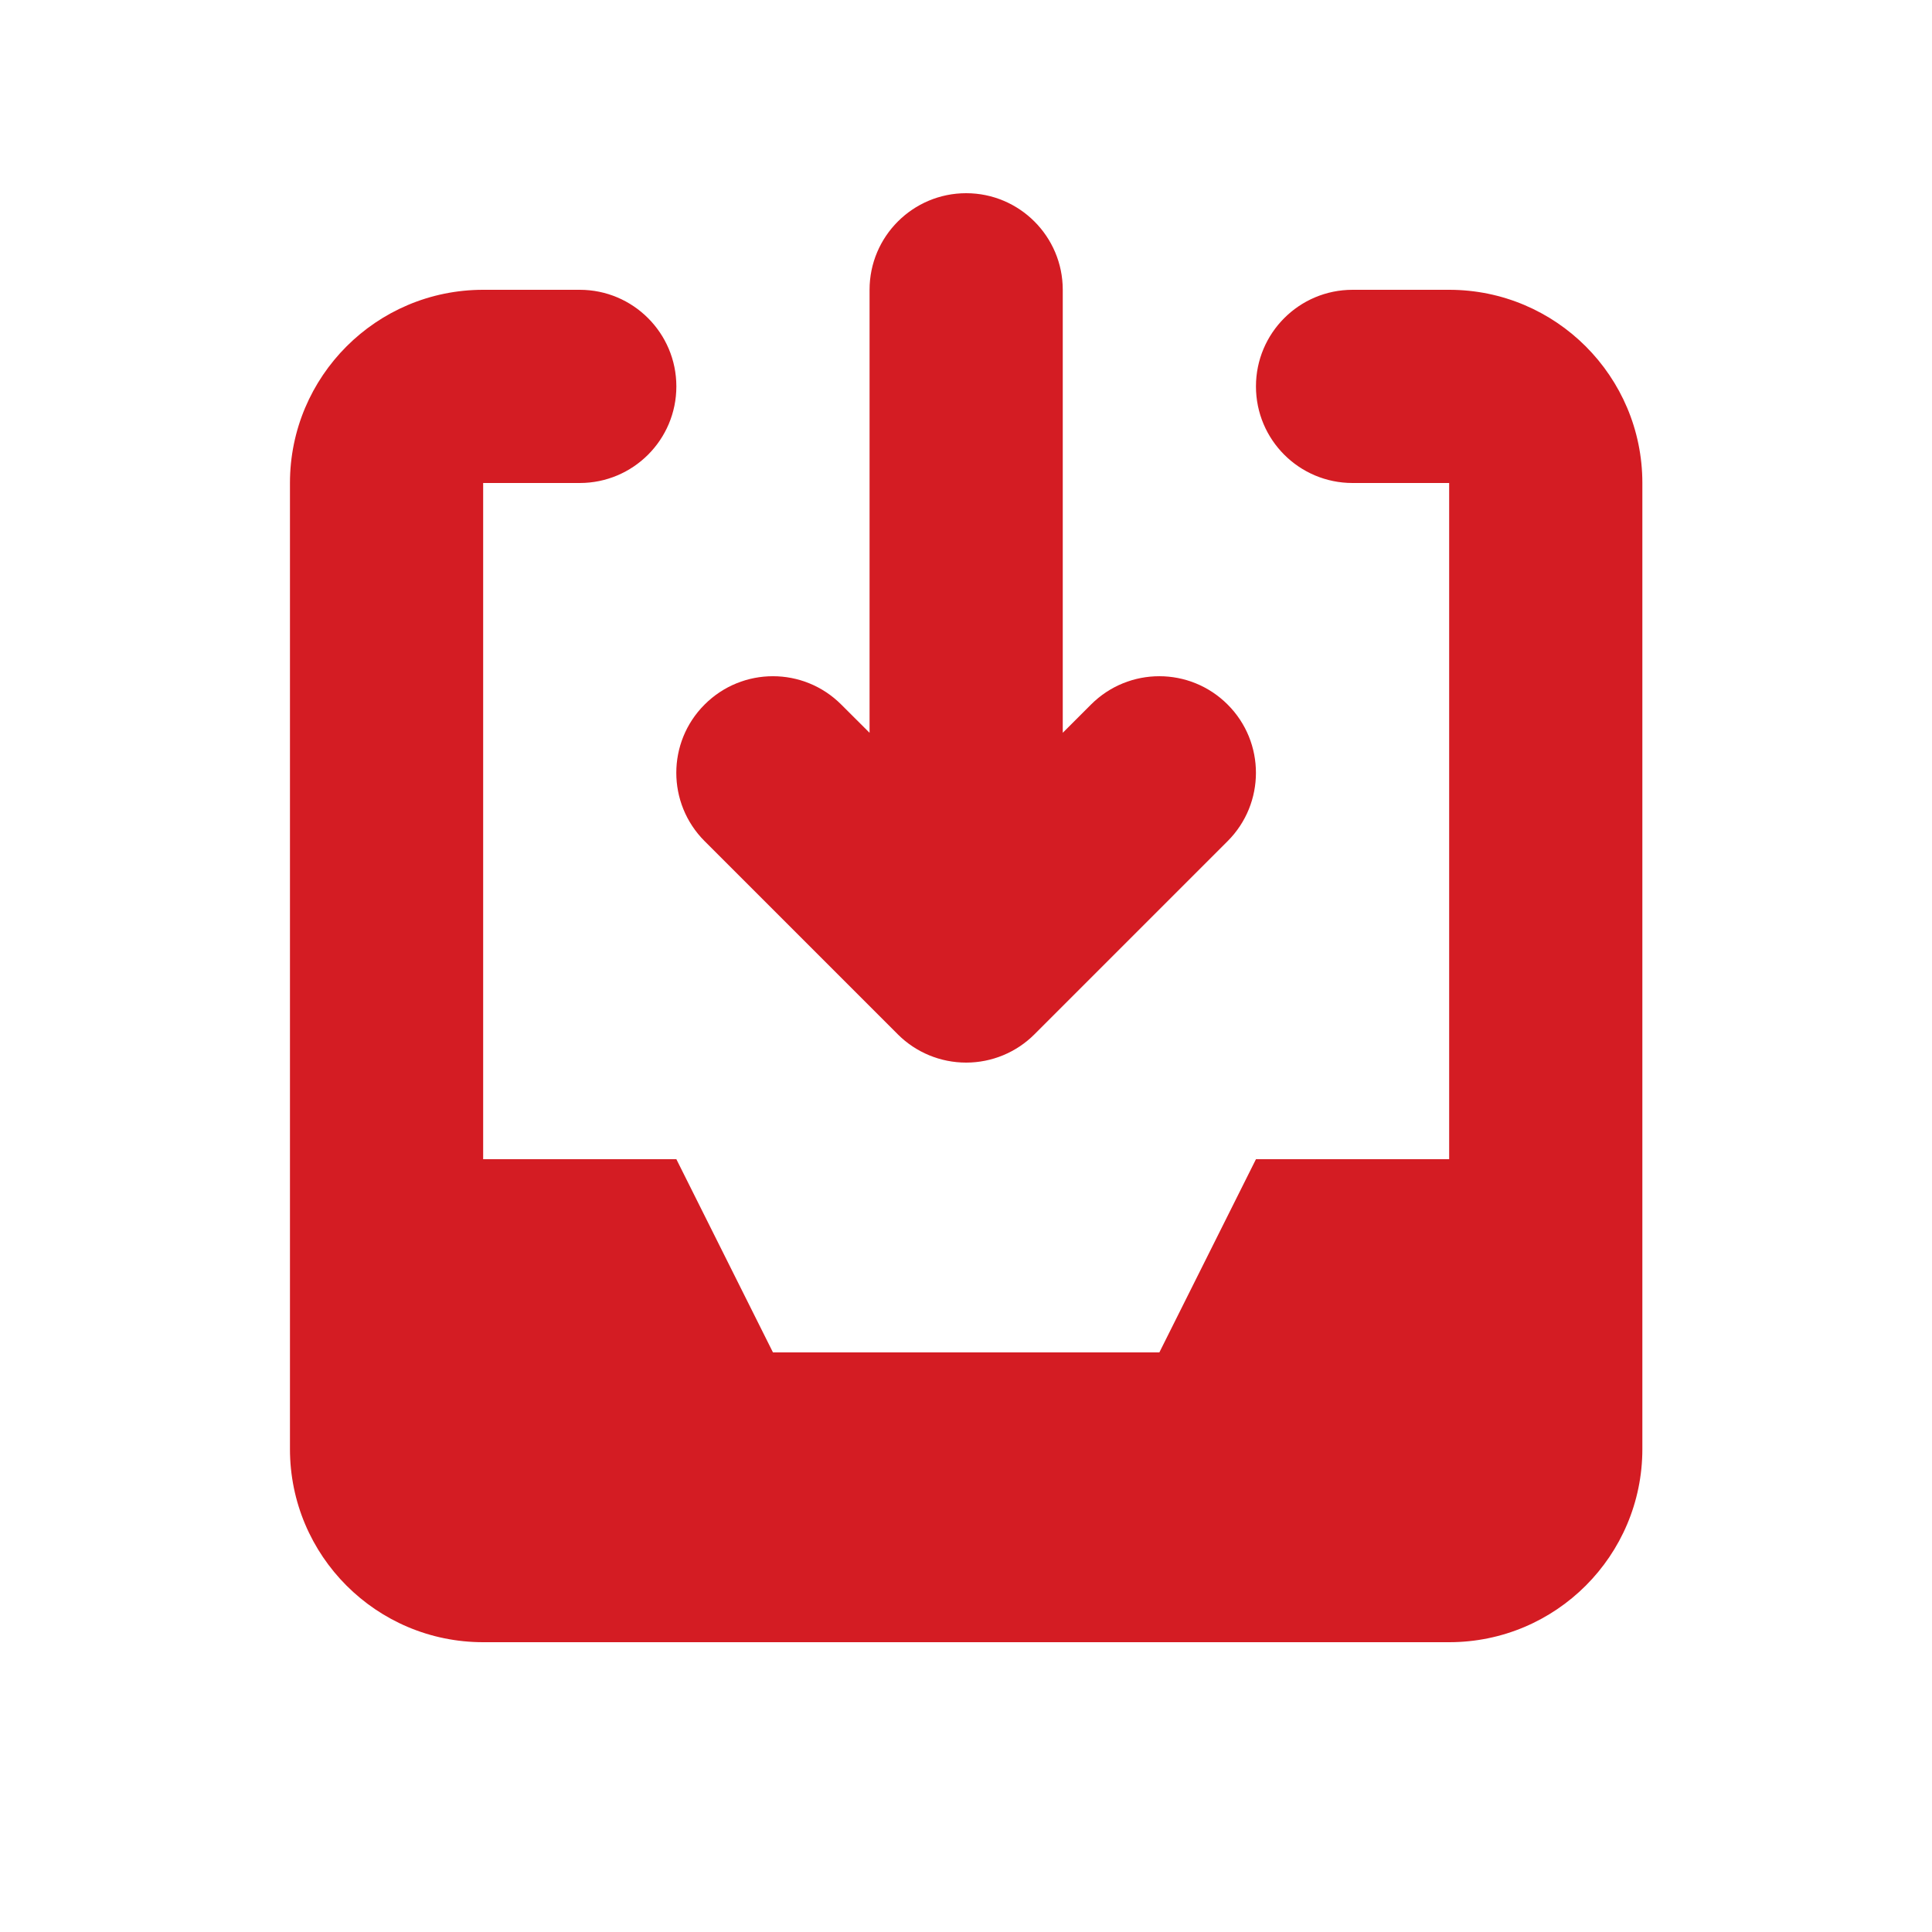 <svg width="24" height="24" viewBox="0 0 24 24" fill="none" xmlns="http://www.w3.org/2000/svg">
<path fill-rule="evenodd" clip-rule="evenodd" d="M3.602 6C3.602 4.675 4.676 3.6 6.002 3.6H7.202C7.864 3.6 8.402 4.138 8.402 4.8C8.402 5.463 7.864 6 7.202 6L6.002 6V18H18.002V6H16.802C16.139 6 15.602 5.463 15.602 4.8C15.602 4.138 16.139 3.6 16.802 3.6H18.002C19.327 3.6 20.402 4.675 20.402 6V18C20.402 19.326 19.327 20.4 18.002 20.4H6.002C4.676 20.4 3.602 19.326 3.602 18V6Z" fill="#D41C23"/>
<path d="M4.802 14.4H8.402L9.602 16.8H14.402L15.602 14.4H19.202V19.2H4.802V14.4Z" fill="#D41C23"/>
<path d="M8.753 8.752C9.222 8.283 9.981 8.283 10.45 8.752L10.802 9.103V3.6C10.802 2.938 11.339 2.4 12.002 2.4C12.664 2.4 13.202 2.938 13.202 3.6V9.103L13.553 8.752C14.022 8.283 14.781 8.283 15.25 8.752C15.719 9.22 15.719 9.98 15.25 10.449L12.85 12.849C12.625 13.074 12.32 13.2 12.002 13.2C11.683 13.2 11.378 13.074 11.153 12.849L8.753 10.449C8.284 9.98 8.284 9.22 8.753 8.752Z" fill="#D41C23"/>
</svg>
